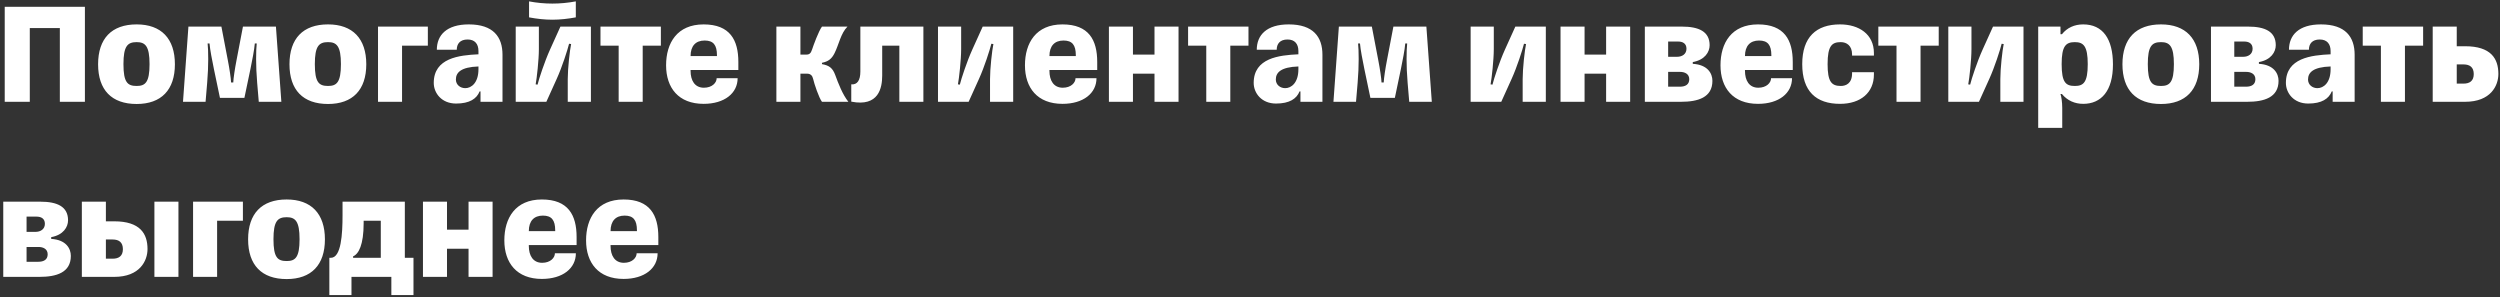 <svg xmlns="http://www.w3.org/2000/svg" fill="none" viewBox="0 0 614 73"><rect x="0" y="0" width="614" height="73" fill="#333333" stroke="none"/><path fill="#fff" d="M20.853 1.672V25h-6.156V6.892h-7.38V25H1.16V1.672h19.692zM33.56 25.54c-6.156 0-9.468-3.456-9.468-9.756 0-6.3 3.313-9.792 9.468-9.792 6.048 0 9.396 3.492 9.396 9.792s-3.348 9.756-9.396 9.756zm0-4.428c2.124 0 3.168-.864 3.168-5.364 0-4.428-1.044-5.4-3.168-5.4-2.232 0-3.24.972-3.24 5.4 0 4.5 1.008 5.364 3.24 5.364zm20.456 2.916l-1.476-7.056c-.468-2.304-.936-4.644-1.08-6.3h-.468c.18 1.62.252 5.436-.108 9.648L50.488 25h-5.544l1.332-18.468h8.1l1.584 8.28c.396 2.016.756 4.428.792 5.436h.54c.036-1.008.396-3.42.792-5.436l1.584-8.28h8.1L69.1 25h-5.544l-.396-4.68c-.36-4.212-.288-8.028-.108-9.648h-.468c-.144 1.656-.612 3.996-1.08 6.3l-1.476 7.056h-6.012zm26.548 1.512c-6.156 0-9.468-3.456-9.468-9.756 0-6.3 3.312-9.792 9.468-9.792 6.048 0 9.396 3.492 9.396 9.792s-3.348 9.756-9.396 9.756zm0-4.428c2.124 0 3.168-.864 3.168-5.364 0-4.428-1.044-5.4-3.168-5.4-2.232 0-3.24.972-3.24 5.4 0 4.5 1.008 5.364 3.24 5.364zM98.744 25H92.84V6.532h12.24v4.68h-6.336V25zm13.222-5.472c0 1.296 1.08 2.124 2.304 2.124 1.512 0 3.24-1.332 3.24-4.644v-.684c-4.284.144-5.544 1.476-5.544 3.204zm.036 5.904c-3.528 0-5.472-2.556-5.472-5.076 0-6.12 6.264-6.804 10.98-7.02v-.792c0-1.764-.9-2.844-2.664-2.844-1.872 0-2.664 1.08-2.664 2.52h-4.896c0-3.6 2.412-6.228 7.848-6.228 6.012 0 8.28 3.06 8.28 7.452V25h-5.4v-2.556h-.216c-.72 1.8-2.448 2.988-5.796 2.988zM129.936.34c1.908.36 3.816.54 5.724.54 1.908 0 3.816-.18 5.76-.54v3.924c-1.944.36-3.852.576-5.76.576s-3.816-.216-5.724-.576V.34zM134.184 25h-7.524V6.532h5.688v5.508c0 2.664-.504 7.164-.792 8.676l.468.072c.36-1.476 1.728-5.652 3.06-8.604l2.556-5.652h7.488V25h-5.688v-5.58c0-2.628.504-7.092.828-8.604l-.504-.072c-.36 1.476-1.728 5.76-3.024 8.604L134.184 25zm23.662 0h-5.904V11.212h-4.464v-4.68h14.832v4.68h-4.464V25zm23.315-5.796c0 3.672-3.205 6.3-8.352 6.3-6.157 0-9.217-3.924-9.217-9.468 0-5.472 2.7-10.044 9.217-10.044 6.479 0 8.531 3.852 8.531 9.216v1.98h-11.735v.216c0 2.376 1.043 4.14 3.275 4.14 2.016 0 3.132-1.224 3.132-2.34h5.149zm-8.1-9.252c-2.196 0-3.456 1.332-3.456 3.816h6.48v-.18c0-2.556-.9-3.636-3.024-3.636zM196.584 25h-5.904V6.532h5.904v6.876h1.44c.756 0 1.116-.288 1.44-1.296.288-.9 1.584-4.464 2.412-5.58h6.264c-1.656 1.656-2.088 4.356-3.168 6.516-.72 1.44-1.548 2.052-3.096 2.376v.324c1.836.324 2.628 1.008 3.24 2.628.792 2.16 1.8 4.788 3.24 6.624h-6.48c-.756-.972-1.908-4.464-2.16-5.58-.18-.828-.612-1.332-1.548-1.332h-1.584V25zm12.488-.036v-4.248c1.476.144 2.232-1.008 2.232-3.132V6.532h15.48V25h-5.904V11.212h-4.212v7.344c0 2.988-.828 7.74-7.596 6.408zm28.823.036h-7.524V6.532h5.688v5.508c0 2.664-.504 7.164-.792 8.676l.468.072c.36-1.476 1.728-5.652 3.06-8.604l2.556-5.652h7.488V25h-5.688v-5.58c0-2.628.504-7.092.828-8.604l-.504-.072c-.36 1.476-1.728 5.76-3.024 8.604L237.895 25zm31.402-5.796c0 3.672-3.204 6.3-8.352 6.3-6.156 0-9.216-3.924-9.216-9.468 0-5.472 2.7-10.044 9.216-10.044 6.48 0 8.532 3.852 8.532 9.216v1.98h-11.736v.216c0 2.376 1.044 4.14 3.276 4.14 2.016 0 3.132-1.224 3.132-2.34h5.148zm-8.1-9.252c-2.196 0-3.456 1.332-3.456 3.816h6.48v-.18c0-2.556-.9-3.636-3.024-3.636zM278.252 25h-5.904V6.532h5.904v6.876h5.292V6.532h5.904V25h-5.904v-6.912h-5.292V25zm23.911 0h-5.904V11.212h-4.464v-4.68h14.832v4.68h-4.464V25zm11.178-5.472c0 1.296 1.08 2.124 2.304 2.124 1.512 0 3.24-1.332 3.24-4.644v-.684c-4.284.144-5.544 1.476-5.544 3.204zm.036 5.904c-3.528 0-5.472-2.556-5.472-5.076 0-6.12 6.264-6.804 10.98-7.02v-.792c0-1.764-.9-2.844-2.664-2.844-1.872 0-2.664 1.08-2.664 2.52h-4.896c0-3.6 2.412-6.228 7.848-6.228 6.012 0 8.28 3.06 8.28 7.452V25h-5.4v-2.556h-.216c-.72 1.8-2.448 2.988-5.796 2.988zm23.19-1.404l-1.476-7.056c-.468-2.304-.936-4.644-1.08-6.3h-.468c.18 1.62.252 5.436-.108 9.648l-.396 4.68h-5.544l1.332-18.468h8.1l1.584 8.28c.396 2.016.756 4.428.792 5.436h.54c.036-1.008.396-3.42.792-5.436l1.584-8.28h8.1L351.651 25h-5.544l-.396-4.68c-.36-4.212-.288-8.028-.108-9.648h-.468c-.144 1.656-.612 3.996-1.08 6.3l-1.476 7.056h-6.012zm32.144.972h-7.523V6.532h5.687v5.508c0 2.664-.504 7.164-.792 8.676l.469.072c.359-1.476 1.728-5.652 3.06-8.604l2.556-5.652h7.487V25h-5.688v-5.58c0-2.628.504-7.092.829-8.604l-.504-.072c-.361 1.476-1.729 5.76-3.025 8.604L368.711 25zm20.459 0h-5.904V6.532h5.904v6.876h5.292V6.532h5.904V25h-5.904v-6.912h-5.292V25zm14.803 0V6.532h9.108c4.176 0 6.804 1.224 6.804 4.572 0 1.656-1.152 3.6-4.14 4.14v.432c3.672.216 4.824 2.376 4.824 4.176 0 4.104-3.564 5.148-7.704 5.148h-8.892zm5.724-3.708h2.88c1.368 0 2.304-.54 2.304-1.836 0-1.332-1.152-1.8-2.232-1.8h-2.952v3.636zm0-7.344h2.196c1.224 0 2.304-.648 2.304-1.98 0-1.296-.936-1.764-2.016-1.764h-2.484v3.744zm30.424 5.256c0 3.672-3.204 6.3-8.352 6.3-6.156 0-9.216-3.924-9.216-9.468 0-5.472 2.7-10.044 9.216-10.044 6.48 0 8.532 3.852 8.532 9.216v1.98h-11.736v.216c0 2.376 1.044 4.14 3.276 4.14 2.016 0 3.132-1.224 3.132-2.34h5.148zm-8.1-9.252c-2.196 0-3.456 1.332-3.456 3.816h6.48v-.18c0-2.556-.9-3.636-3.024-3.636zm28.211 7.776v.576c0 4.428-3.24 7.2-8.316 7.2-5.868 0-9.288-3.06-9.288-9.756 0-6.624 3.42-9.756 9.288-9.756 4.644 0 8.316 2.412 8.316 7.02v.648h-5.364v-.288c0-2.16-1.332-3.024-2.772-3.024-2.16 0-3.24.864-3.24 5.4 0 4.284.936 5.364 3.24 5.364 1.26 0 2.772-.612 2.772-3.096v-.288h5.364zM471.686 25h-5.904V11.212h-4.464v-4.68h14.832v4.68h-4.464V25zm14.342 0h-7.524V6.532h5.688v5.508c0 2.664-.504 7.164-.792 8.676l.468.072c.36-1.476 1.728-5.652 3.06-8.604l2.556-5.652h7.488V25h-5.688v-5.58c0-2.628.504-7.092.828-8.604l-.504-.072c-.36 1.476-1.728 5.76-3.024 8.604L486.028 25zm25.606.504c-2.052 0-3.888-.792-5.22-2.412h-.36c.216.576.432 2.016.432 3.384v4.932h-5.904V6.532h5.472v1.872h.36c1.26-1.584 3.06-2.412 5.22-2.412 4.788 0 7.308 3.528 7.308 9.828 0 6.516-2.88 9.684-7.308 9.684zm-2.052-4.392c2.124 0 3.168-.864 3.168-5.364 0-4.428-1.044-5.4-3.168-5.4-2.232 0-3.24.972-3.24 5.4 0 4.5 1.008 5.364 3.24 5.364zm21.158 4.428c-6.156 0-9.468-3.456-9.468-9.756 0-6.3 3.312-9.792 9.468-9.792 6.048 0 9.396 3.492 9.396 9.792s-3.348 9.756-9.396 9.756zm0-4.428c2.124 0 3.168-.864 3.168-5.364 0-4.428-1.044-5.4-3.168-5.4-2.232 0-3.24.972-3.24 5.4 0 4.5 1.008 5.364 3.24 5.364zM543.016 25V6.532h9.108c4.176 0 6.804 1.224 6.804 4.572 0 1.656-1.152 3.6-4.14 4.14v.432c3.672.216 4.824 2.376 4.824 4.176 0 4.104-3.564 5.148-7.704 5.148h-8.892zm5.724-3.708h2.88c1.368 0 2.304-.54 2.304-1.836 0-1.332-1.152-1.8-2.232-1.8h-2.952v3.636zm0-7.344h2.196c1.224 0 2.304-.648 2.304-1.98 0-1.296-.936-1.764-2.016-1.764h-2.484v3.744zm18.112 5.58c0 1.296 1.08 2.124 2.304 2.124 1.512 0 3.24-1.332 3.24-4.644v-.684c-4.284.144-5.544 1.476-5.544 3.204zm.036 5.904c-3.528 0-5.472-2.556-5.472-5.076 0-6.12 6.264-6.804 10.98-7.02v-.792c0-1.764-.9-2.844-2.664-2.844-1.872 0-2.664 1.08-2.664 2.52h-4.896c0-3.6 2.412-6.228 7.848-6.228 6.012 0 8.28 3.06 8.28 7.452V25h-5.4v-2.556h-.216c-.72 1.8-2.448 2.988-5.796 2.988zM590.655 25h-5.904V11.212h-4.464v-4.68h14.832v4.68h-4.464V25zm12.722-18.468v4.824h2.052c6.336 0 8.172 3.024 8.172 6.804 0 2.88-1.872 6.84-8.172 6.84h-7.956V6.532h5.904zm0 14.004h1.656c1.548 0 2.52-.684 2.52-2.34 0-1.692-.972-2.376-2.52-2.376h-1.656v4.716zM.8 68V49.532h9.11c4.176 0 6.804 1.224 6.804 4.572 0 1.656-1.152 3.6-4.14 4.14v.432c3.672.216 4.824 2.376 4.824 4.176 0 4.104-3.564 5.148-7.704 5.148H.8zm5.725-3.708h2.88c1.368 0 2.304-.54 2.304-1.836 0-1.332-1.152-1.8-2.232-1.8H6.525v3.636zm0-7.344H8.72c1.224 0 2.304-.648 2.304-1.98 0-1.296-.936-1.764-2.016-1.764H6.525v3.744zM43.826 68h-5.904V49.532h5.904V68zm-17.82-18.468v4.824h2.052c6.336 0 8.172 3.024 8.172 6.804 0 2.88-1.872 6.84-8.172 6.84h-7.956V49.532h5.904zm0 14.004h1.656c1.548 0 2.52-.684 2.52-2.34 0-1.692-.972-2.376-2.52-2.376h-1.656v4.716zM53.322 68h-5.904V49.532h12.24v4.68h-6.336V68zm17.082.54c-6.156 0-9.468-3.456-9.468-9.756 0-6.3 3.312-9.792 9.468-9.792 6.048 0 9.396 3.492 9.396 9.792s-3.348 9.756-9.396 9.756zm0-4.428c2.124 0 3.168-.864 3.168-5.364 0-4.428-1.044-5.4-3.168-5.4-2.232 0-3.24.972-3.24 5.4 0 4.5 1.008 5.364 3.24 5.364zm29.024-.792h2.124v9.144h-5.436V68h-9.792v4.464h-5.436V63.32h.36c2.556 0 2.88-5.832 2.88-10.404v-3.384h15.3V63.32zm-12.708 0h6.804v-9.108h-4.212v.576c0 5.364-1.224 7.596-2.592 8.172v.36zM109.783 68h-5.904V49.532h5.904v6.876h5.292v-6.876h5.904V68h-5.904v-6.912h-5.292V68zm31.651-5.796c0 3.672-3.204 6.3-8.352 6.3-6.156 0-9.216-3.924-9.216-9.468 0-5.472 2.7-10.044 9.216-10.044 6.48 0 8.532 3.852 8.532 9.216v1.98h-11.736v.216c0 2.376 1.044 4.14 3.276 4.14 2.016 0 3.132-1.224 3.132-2.34h5.148zm-8.1-9.252c-2.196 0-3.456 1.332-3.456 3.816h6.48v-.18c0-2.556-.9-3.636-3.024-3.636zm28.174 9.252c0 3.672-3.204 6.3-8.352 6.3-6.156 0-9.216-3.924-9.216-9.468 0-5.472 2.7-10.044 9.216-10.044 6.48 0 8.532 3.852 8.532 9.216v1.98h-11.736v.216c0 2.376 1.044 4.14 3.276 4.14 2.016 0 3.132-1.224 3.132-2.34h5.148zm-8.1-9.252c-2.196 0-3.456 1.332-3.456 3.816h6.48v-.18c0-2.556-.9-3.636-3.024-3.636z"/></svg>